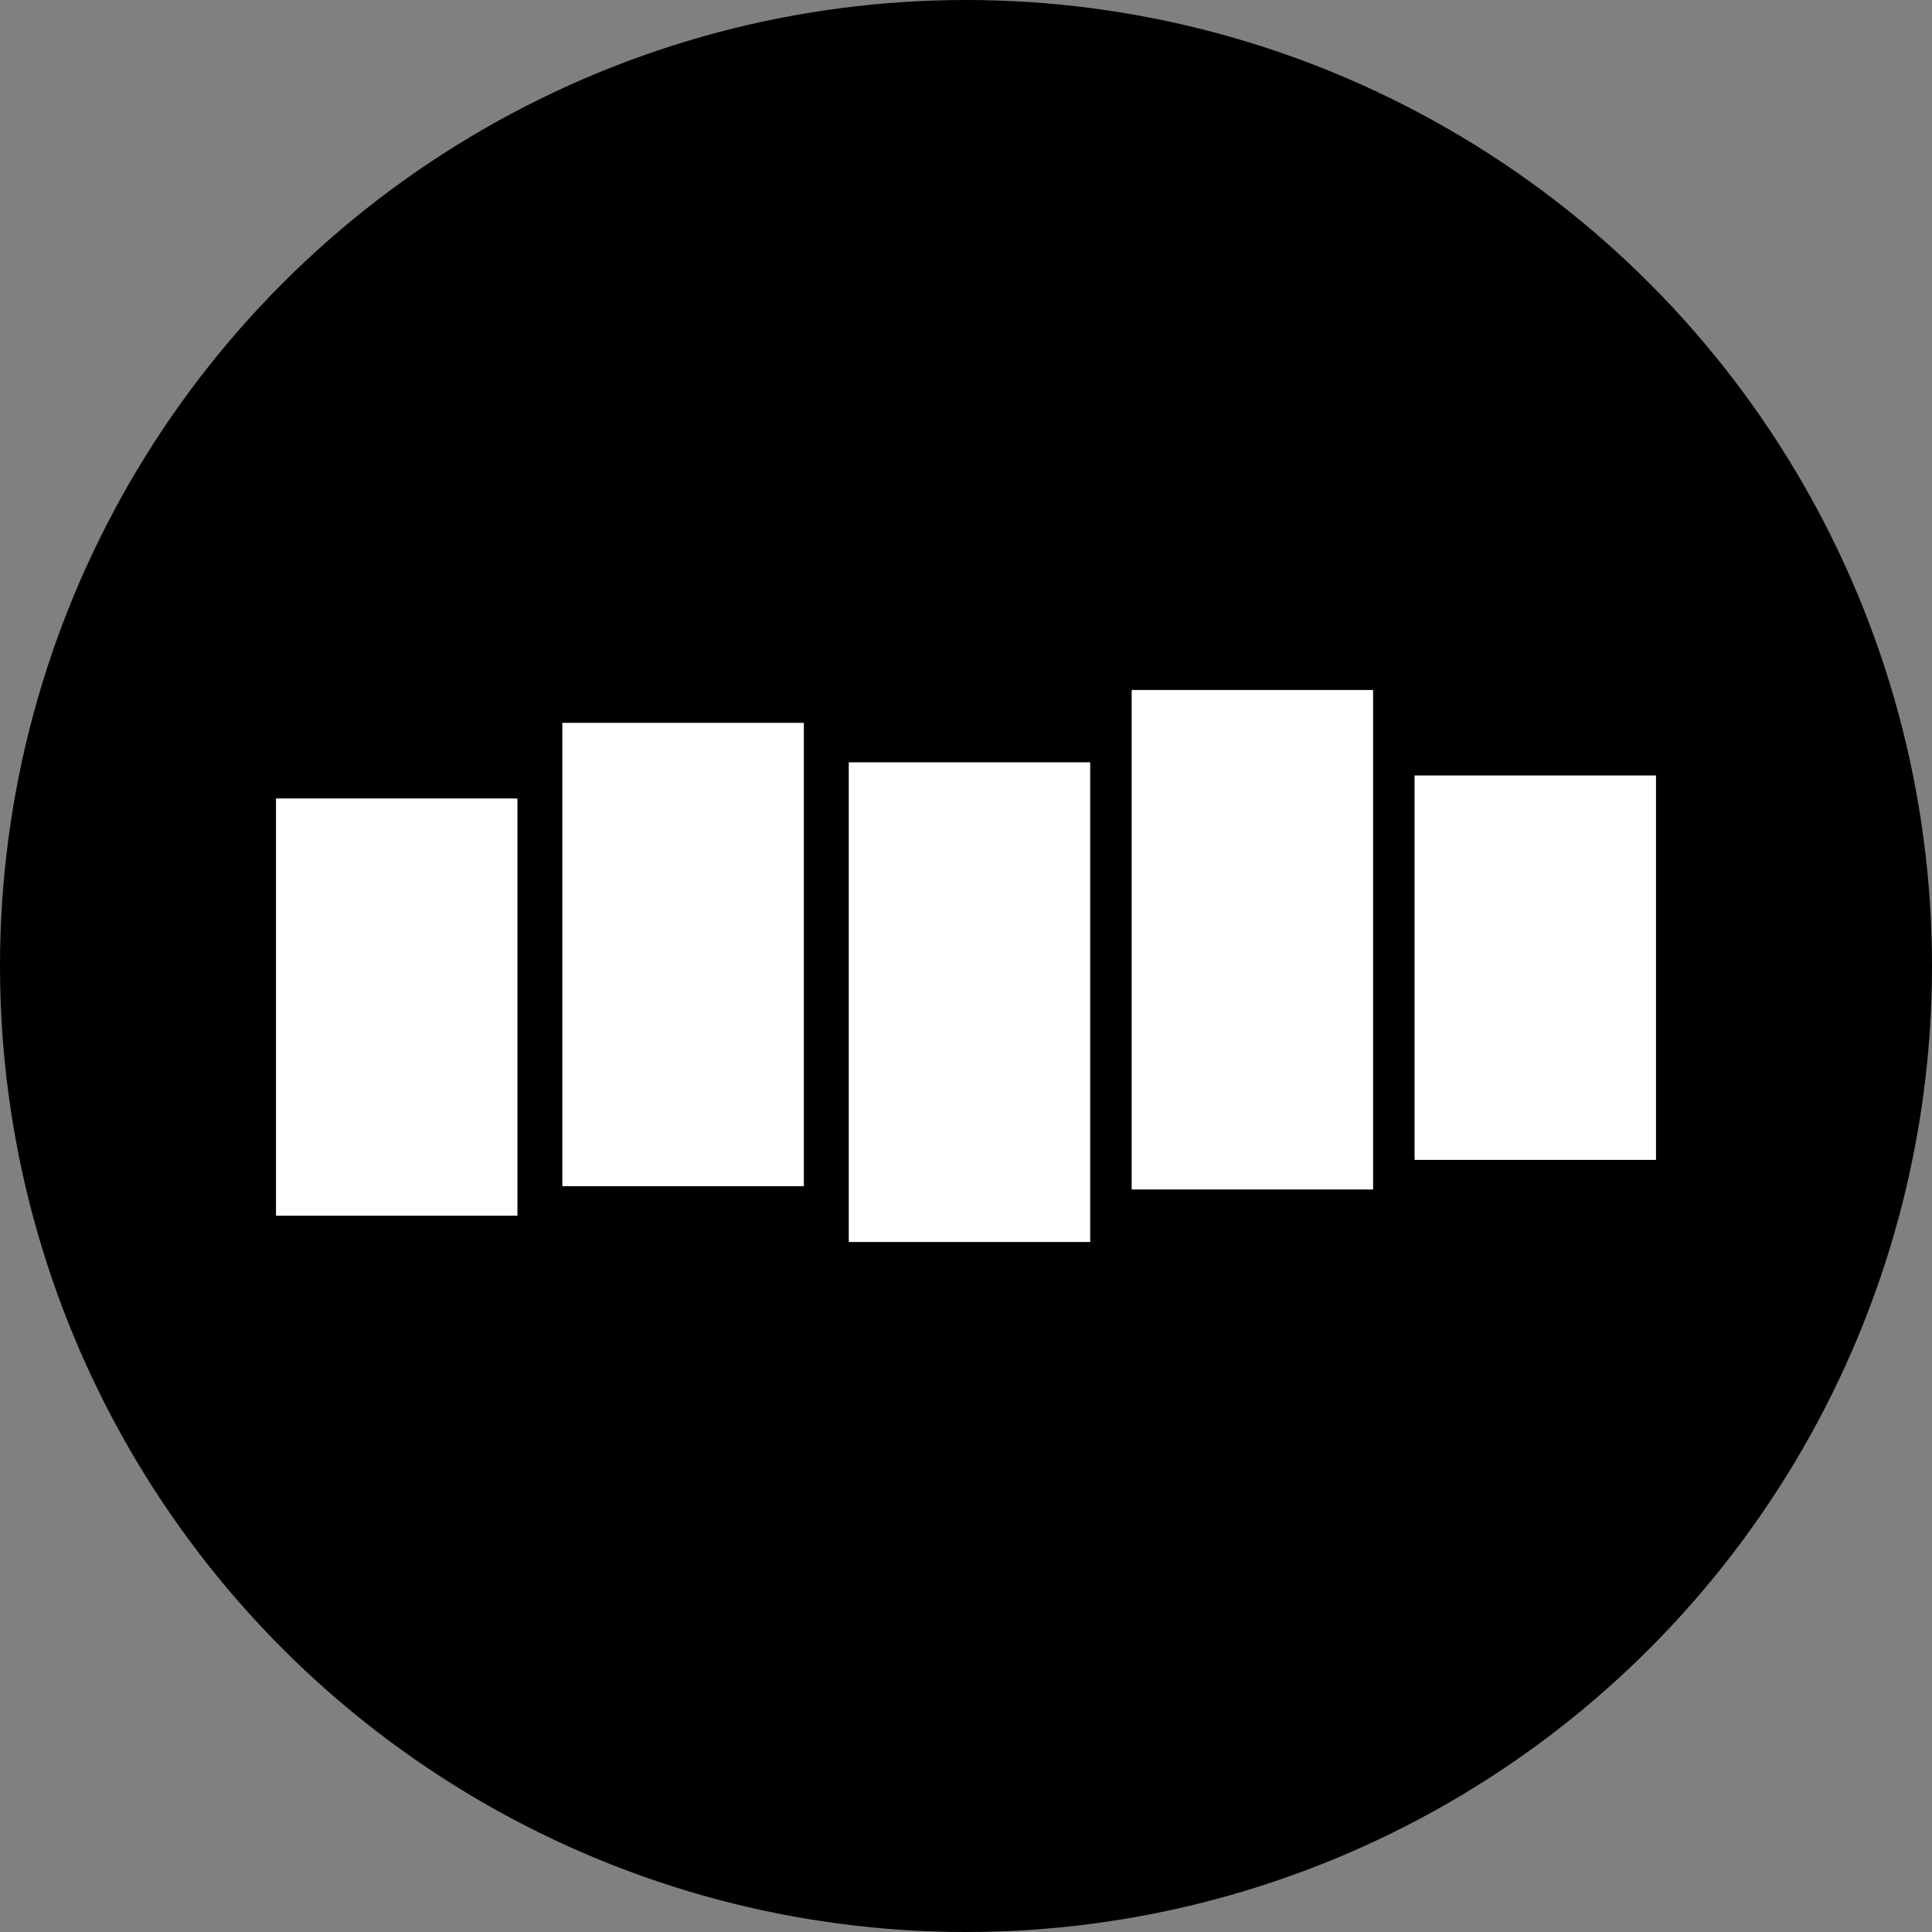 <?xml version="1.0" encoding="UTF-8"?>
<svg width="28px" height="28px" viewBox="0 0 28 28" version="1.1" xmlns="http://www.w3.org/2000/svg" xmlns:xlink="http://www.w3.org/1999/xlink">
    <rect x="0" y="0" width="28" height="28" fill="#808080" stroke="none"/>
    <title>Screenshot 2021-12-07 at 11.18.07 Copy 11</title>
    <defs>
        <circle id="path-1" cx="14" cy="14" r="14"></circle>
    </defs>
    <g id="T4-•--Podcast-Overview" stroke="none" stroke-width="1" fill="none" fill-rule="evenodd">
        <g id="Screenshot-2021-12-07-at-11.18.07-Copy-11">
            <mask id="mask-2" fill="white">
                <use xlink:href="#path-1"></use>
            </mask>
            <use id="Mask" fill="#000000" xlink:href="#path-1"></use>
            <g id="stitcher-copy" mask="url(#mask-2)" fill="#FFFFFF" fill-rule="nonzero">
                <g transform="translate(4, 10)" id="Path">
                    <polygon points="0 1.572 3.499 1.572 3.499 7.619 0 7.619"></polygon>
                    <polygon points="16.501 1.239 20 1.239 20 6.81 16.501 6.81"></polygon>
                    <polygon points="12.401 0 15.9 0 15.9 7.239 12.401 7.239"></polygon>
                    <polygon points="8.301 1.048 11.8 1.048 11.8 8 8.301 8"></polygon>
                    <polygon points="4.15 0.476 7.65 0.476 7.65 7.191 4.15 7.191"></polygon>
                </g>
            </g>
        </g>
    </g>
</svg>